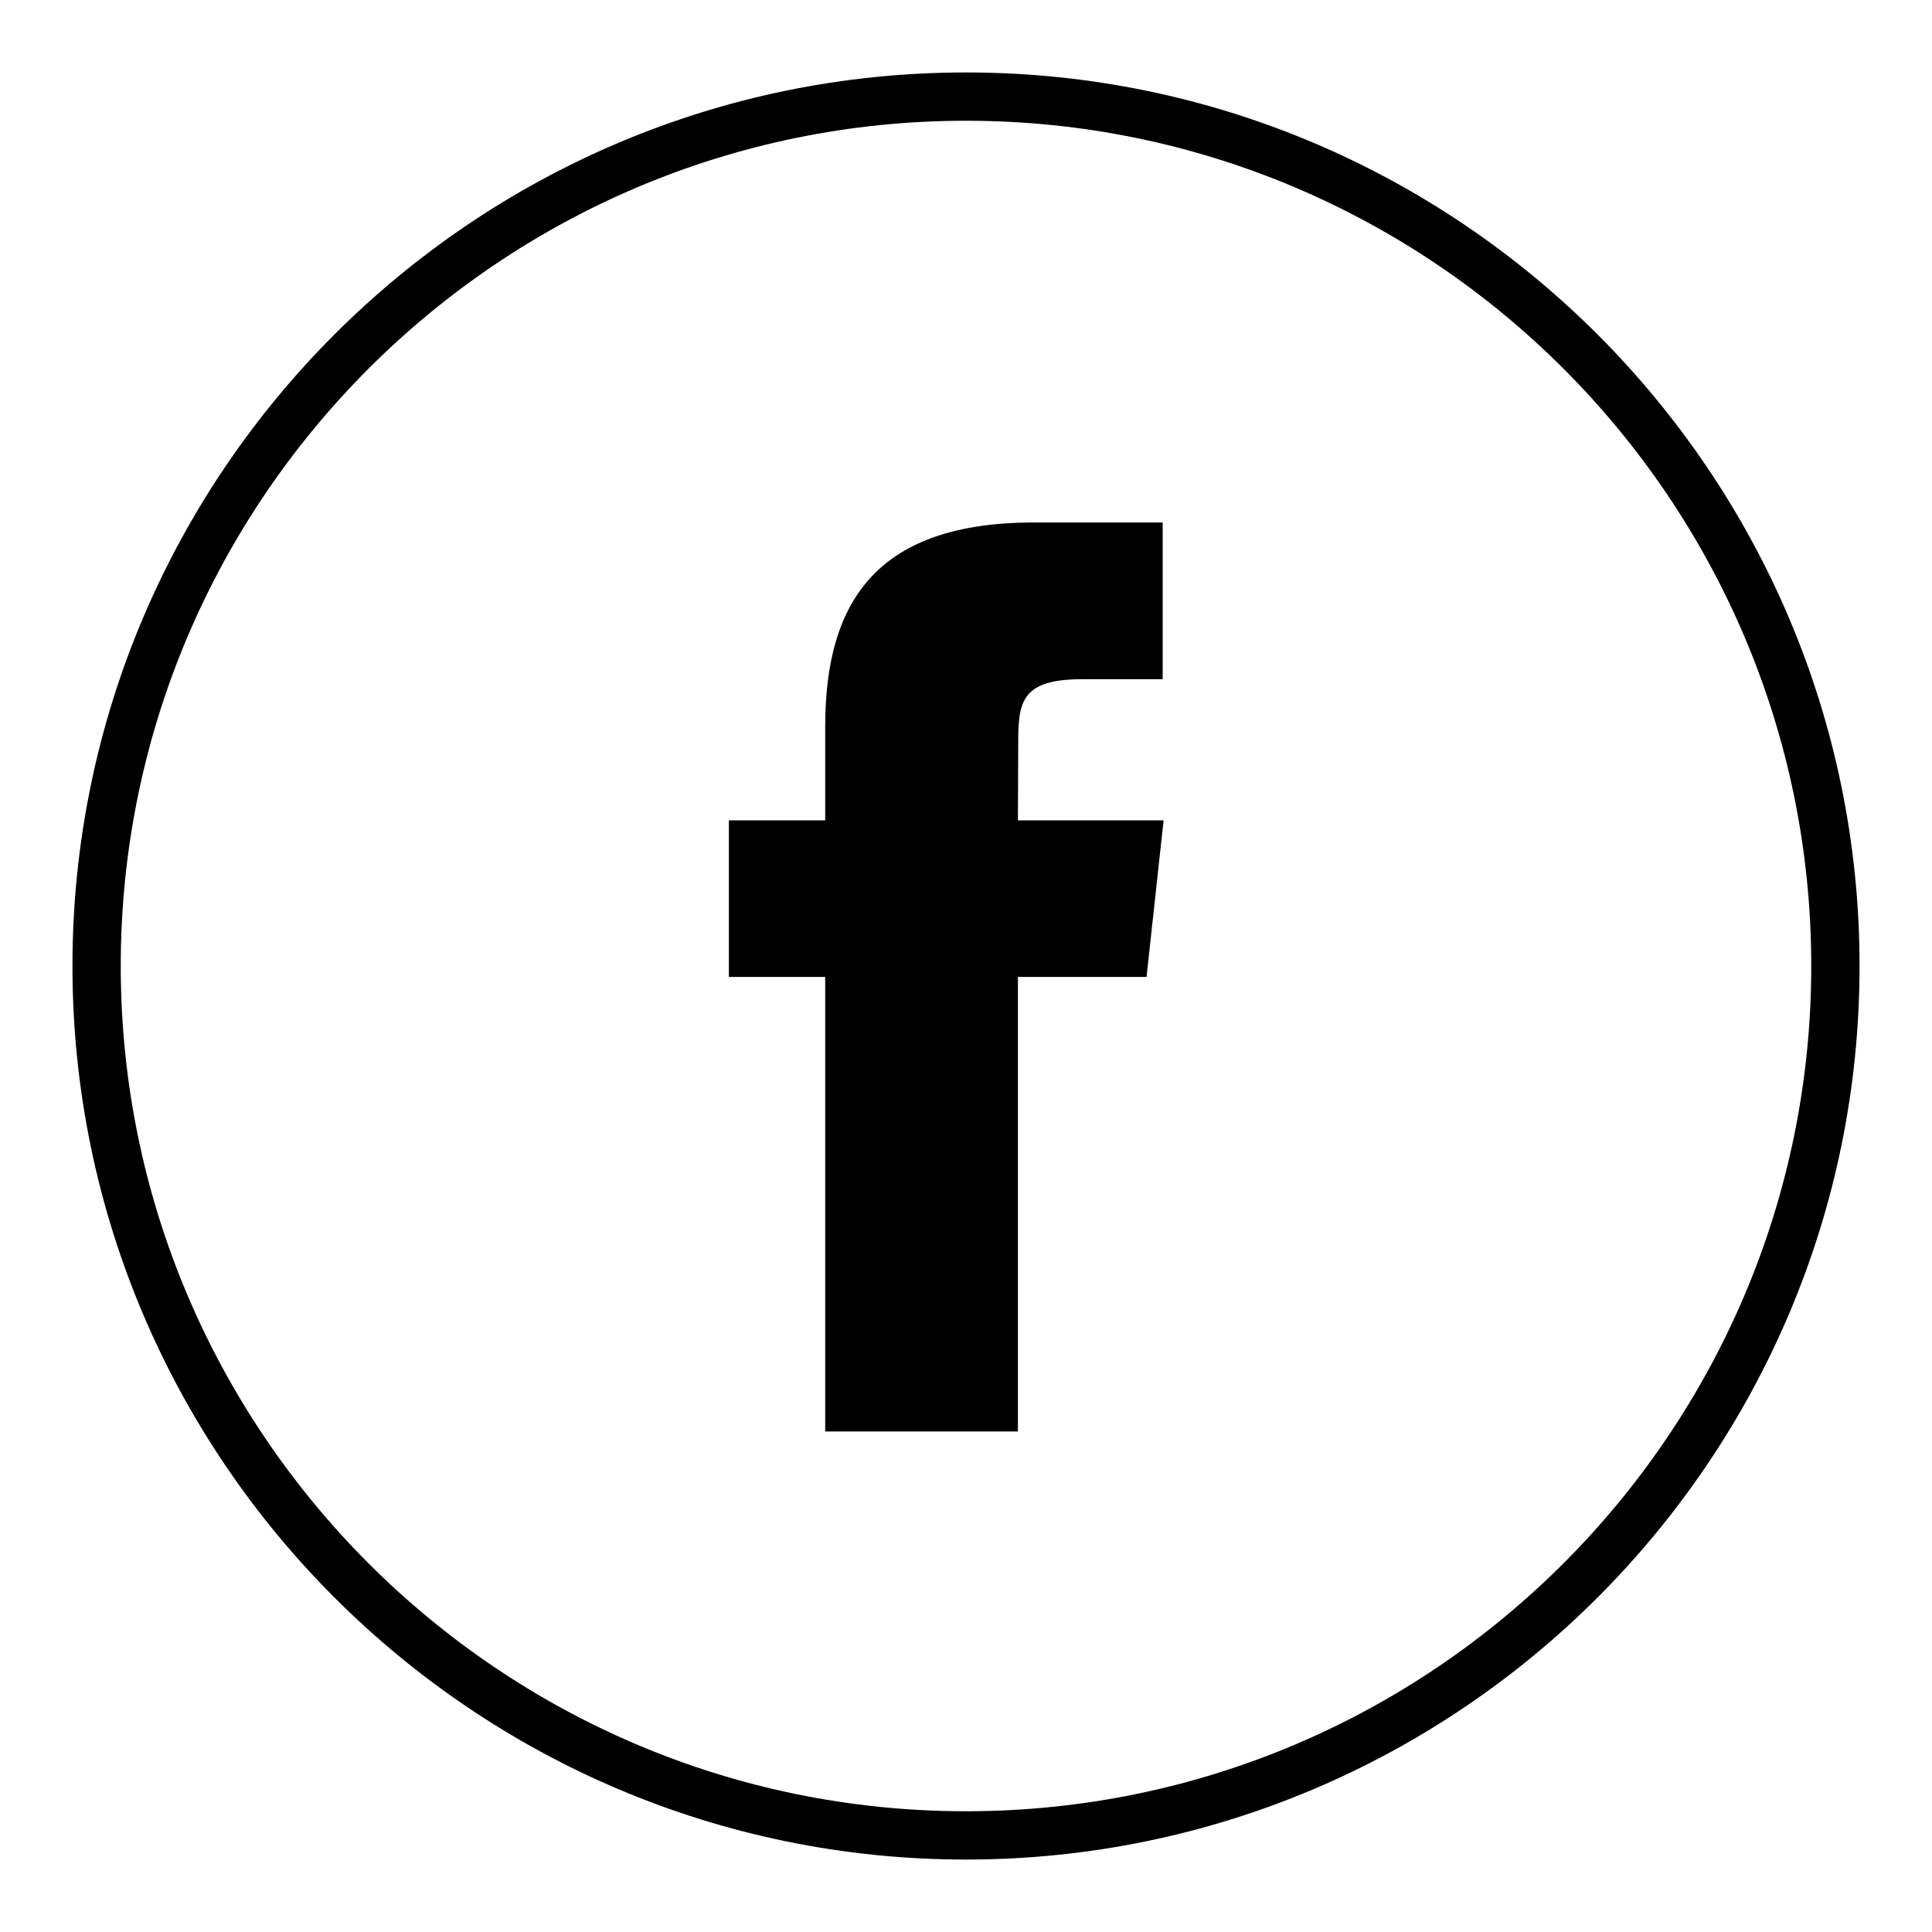 <svg version="1" xmlns="http://www.w3.org/2000/svg" width="40" height="40"><path d="M20 38.5C9.799 38.5 1.5 30.201 1.5 20S9.799 1.5 20 1.5 38.5 9.799 38.5 20 30.201 38.5 20 38.5zm0-36C10.35 2.5 2.5 10.35 2.5 20S10.35 37.5 20 37.5 37.5 29.65 37.5 20 29.65 2.5 20 2.5z"/><path d="M21.075 29.637h-3.99v-9.411h-1.994v-3.242h1.994v-1.947c0-2.645 1.125-4.22 4.325-4.22h2.662v3.245h-1.664c-1.245 0-1.327.453-1.327 1.299l-.006 1.623h3.016l-.353 3.242h-2.663v9.41z"/></svg>